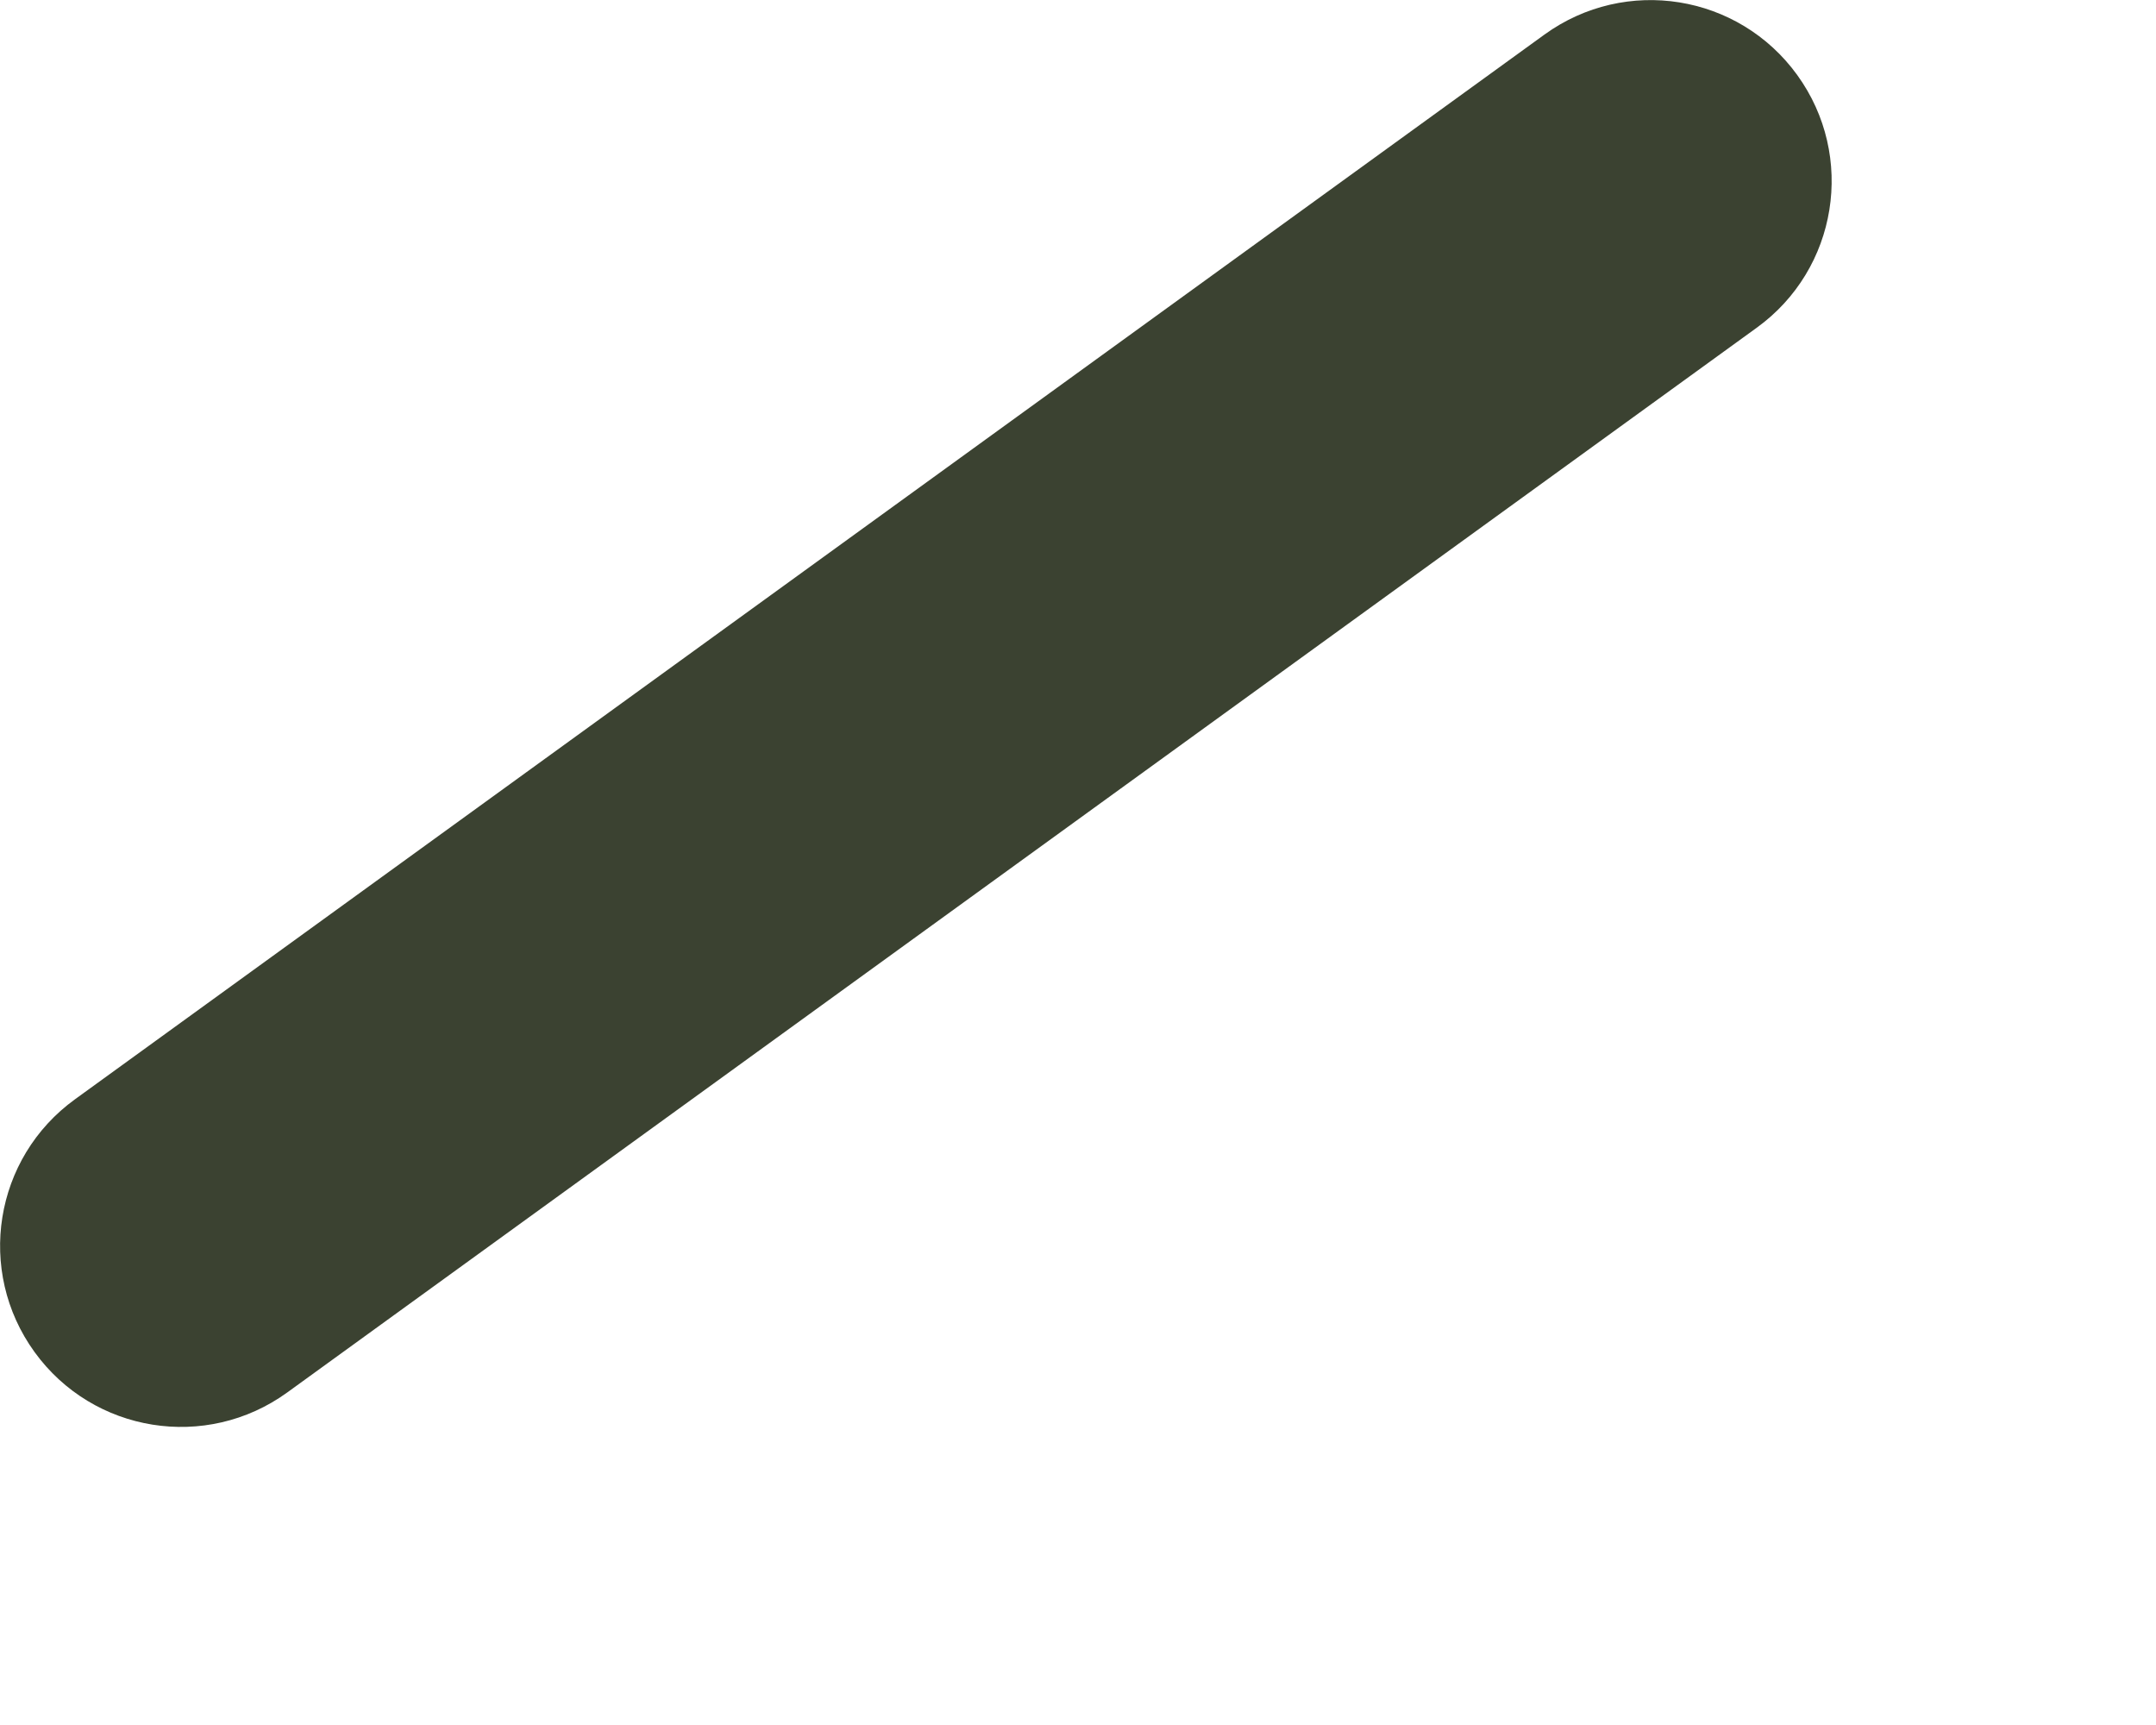 <?xml version="1.0" encoding="utf-8"?>
<svg xmlns="http://www.w3.org/2000/svg" fill="none" height="100%" overflow="visible" preserveAspectRatio="none" style="display: block;" viewBox="0 0 5 4" width="100%">
<path d="M3.582 0.08L0.174 2.549C-0.014 2.685 -0.056 2.947 0.08 3.135C0.216 3.323 0.478 3.365 0.666 3.229L4.074 0.76C4.262 0.624 4.304 0.362 4.168 0.174C4.032 -0.014 3.77 -0.056 3.582 0.08Z" fill="#3B4231" id="Vector"/>
</svg>